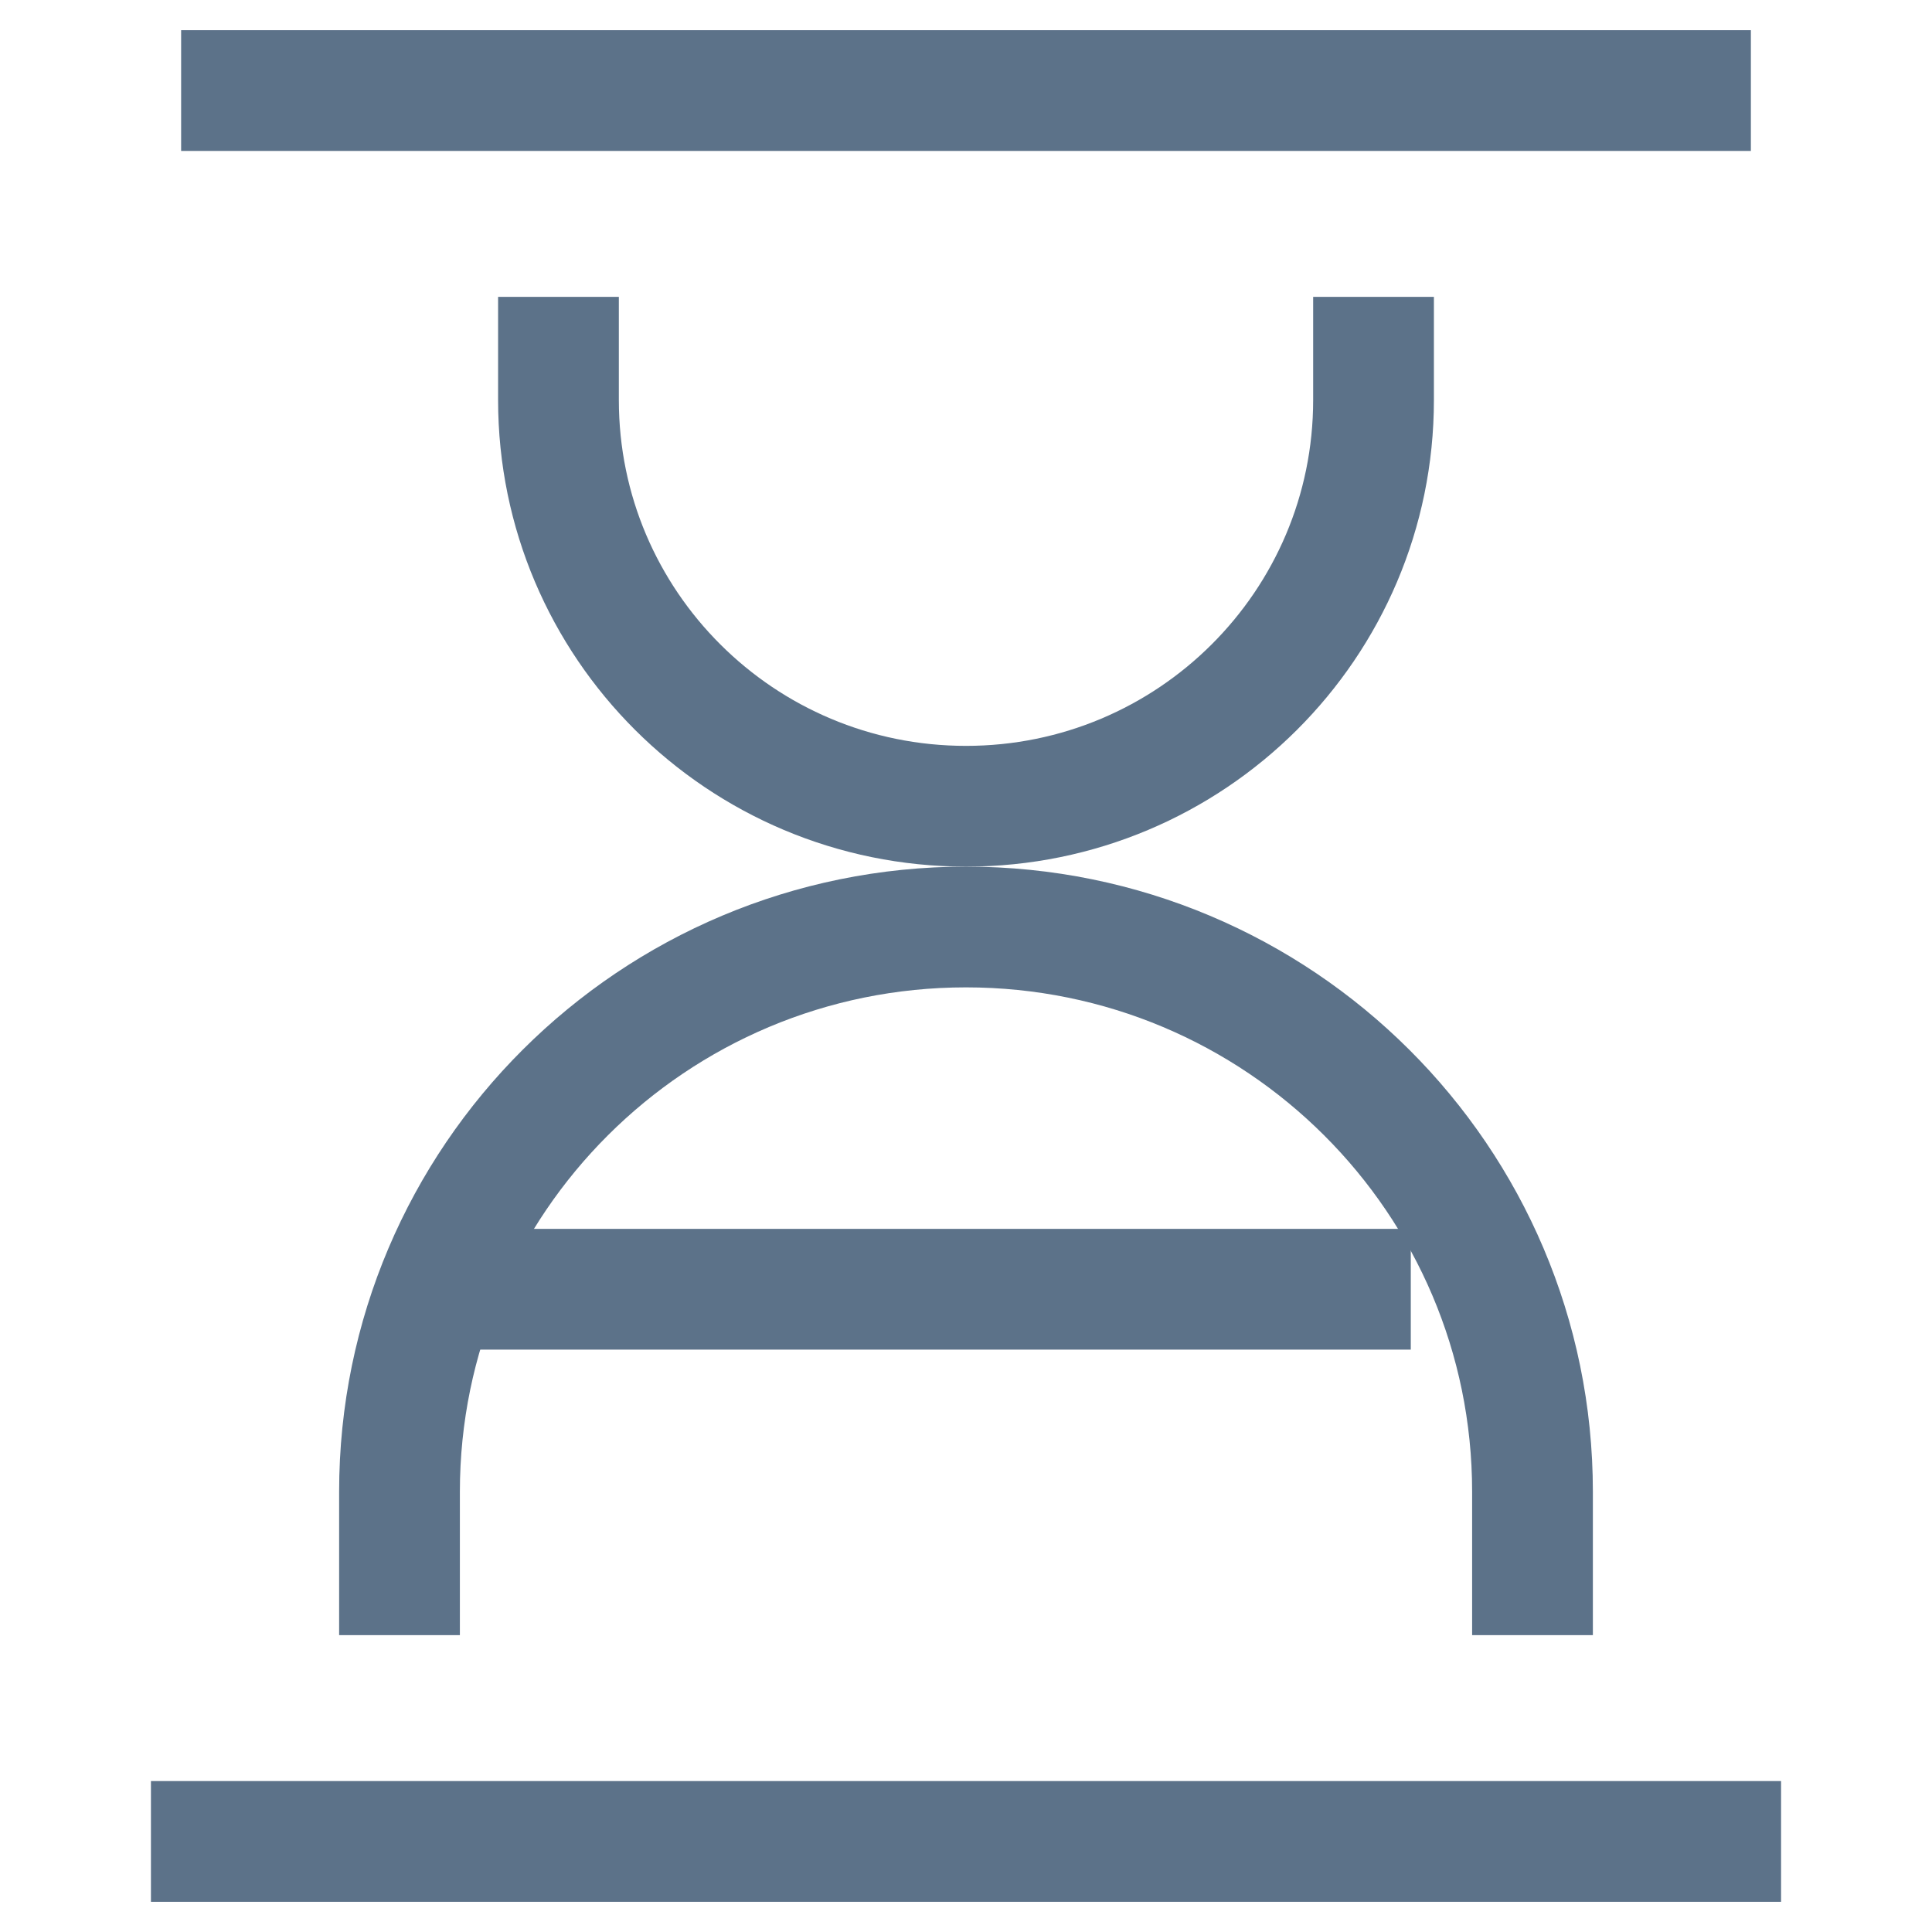 <svg width="32" height="32" viewBox="0 0 32 32" fill="none" xmlns="http://www.w3.org/2000/svg">
<path d="M4 1.5L28 1.5" stroke="#5C7289" stroke-width="2" stroke-miterlimit="16" stroke-linecap="square"/>
<path d="M22.75 4.917V6.626C22.75 10.342 19.728 13.354 16 13.354C12.272 13.354 9.25 10.342 9.25 6.626V4.917" stroke="#5C7289" stroke-width="2"/>
<path d="M6.617 27.083V24.707C6.617 19.542 10.818 15.354 16 15.354C21.182 15.354 25.383 19.542 25.383 24.707V27.083" stroke="#5C7289" stroke-width="2"/>
<path d="M8.867 21.354H22.367" stroke="#5C7289" stroke-width="2" stroke-linecap="square"/>
<path d="M3.5 30.5L28.5 30.5" stroke="#5C7289" stroke-width="2" stroke-linecap="square"/>
</svg>
